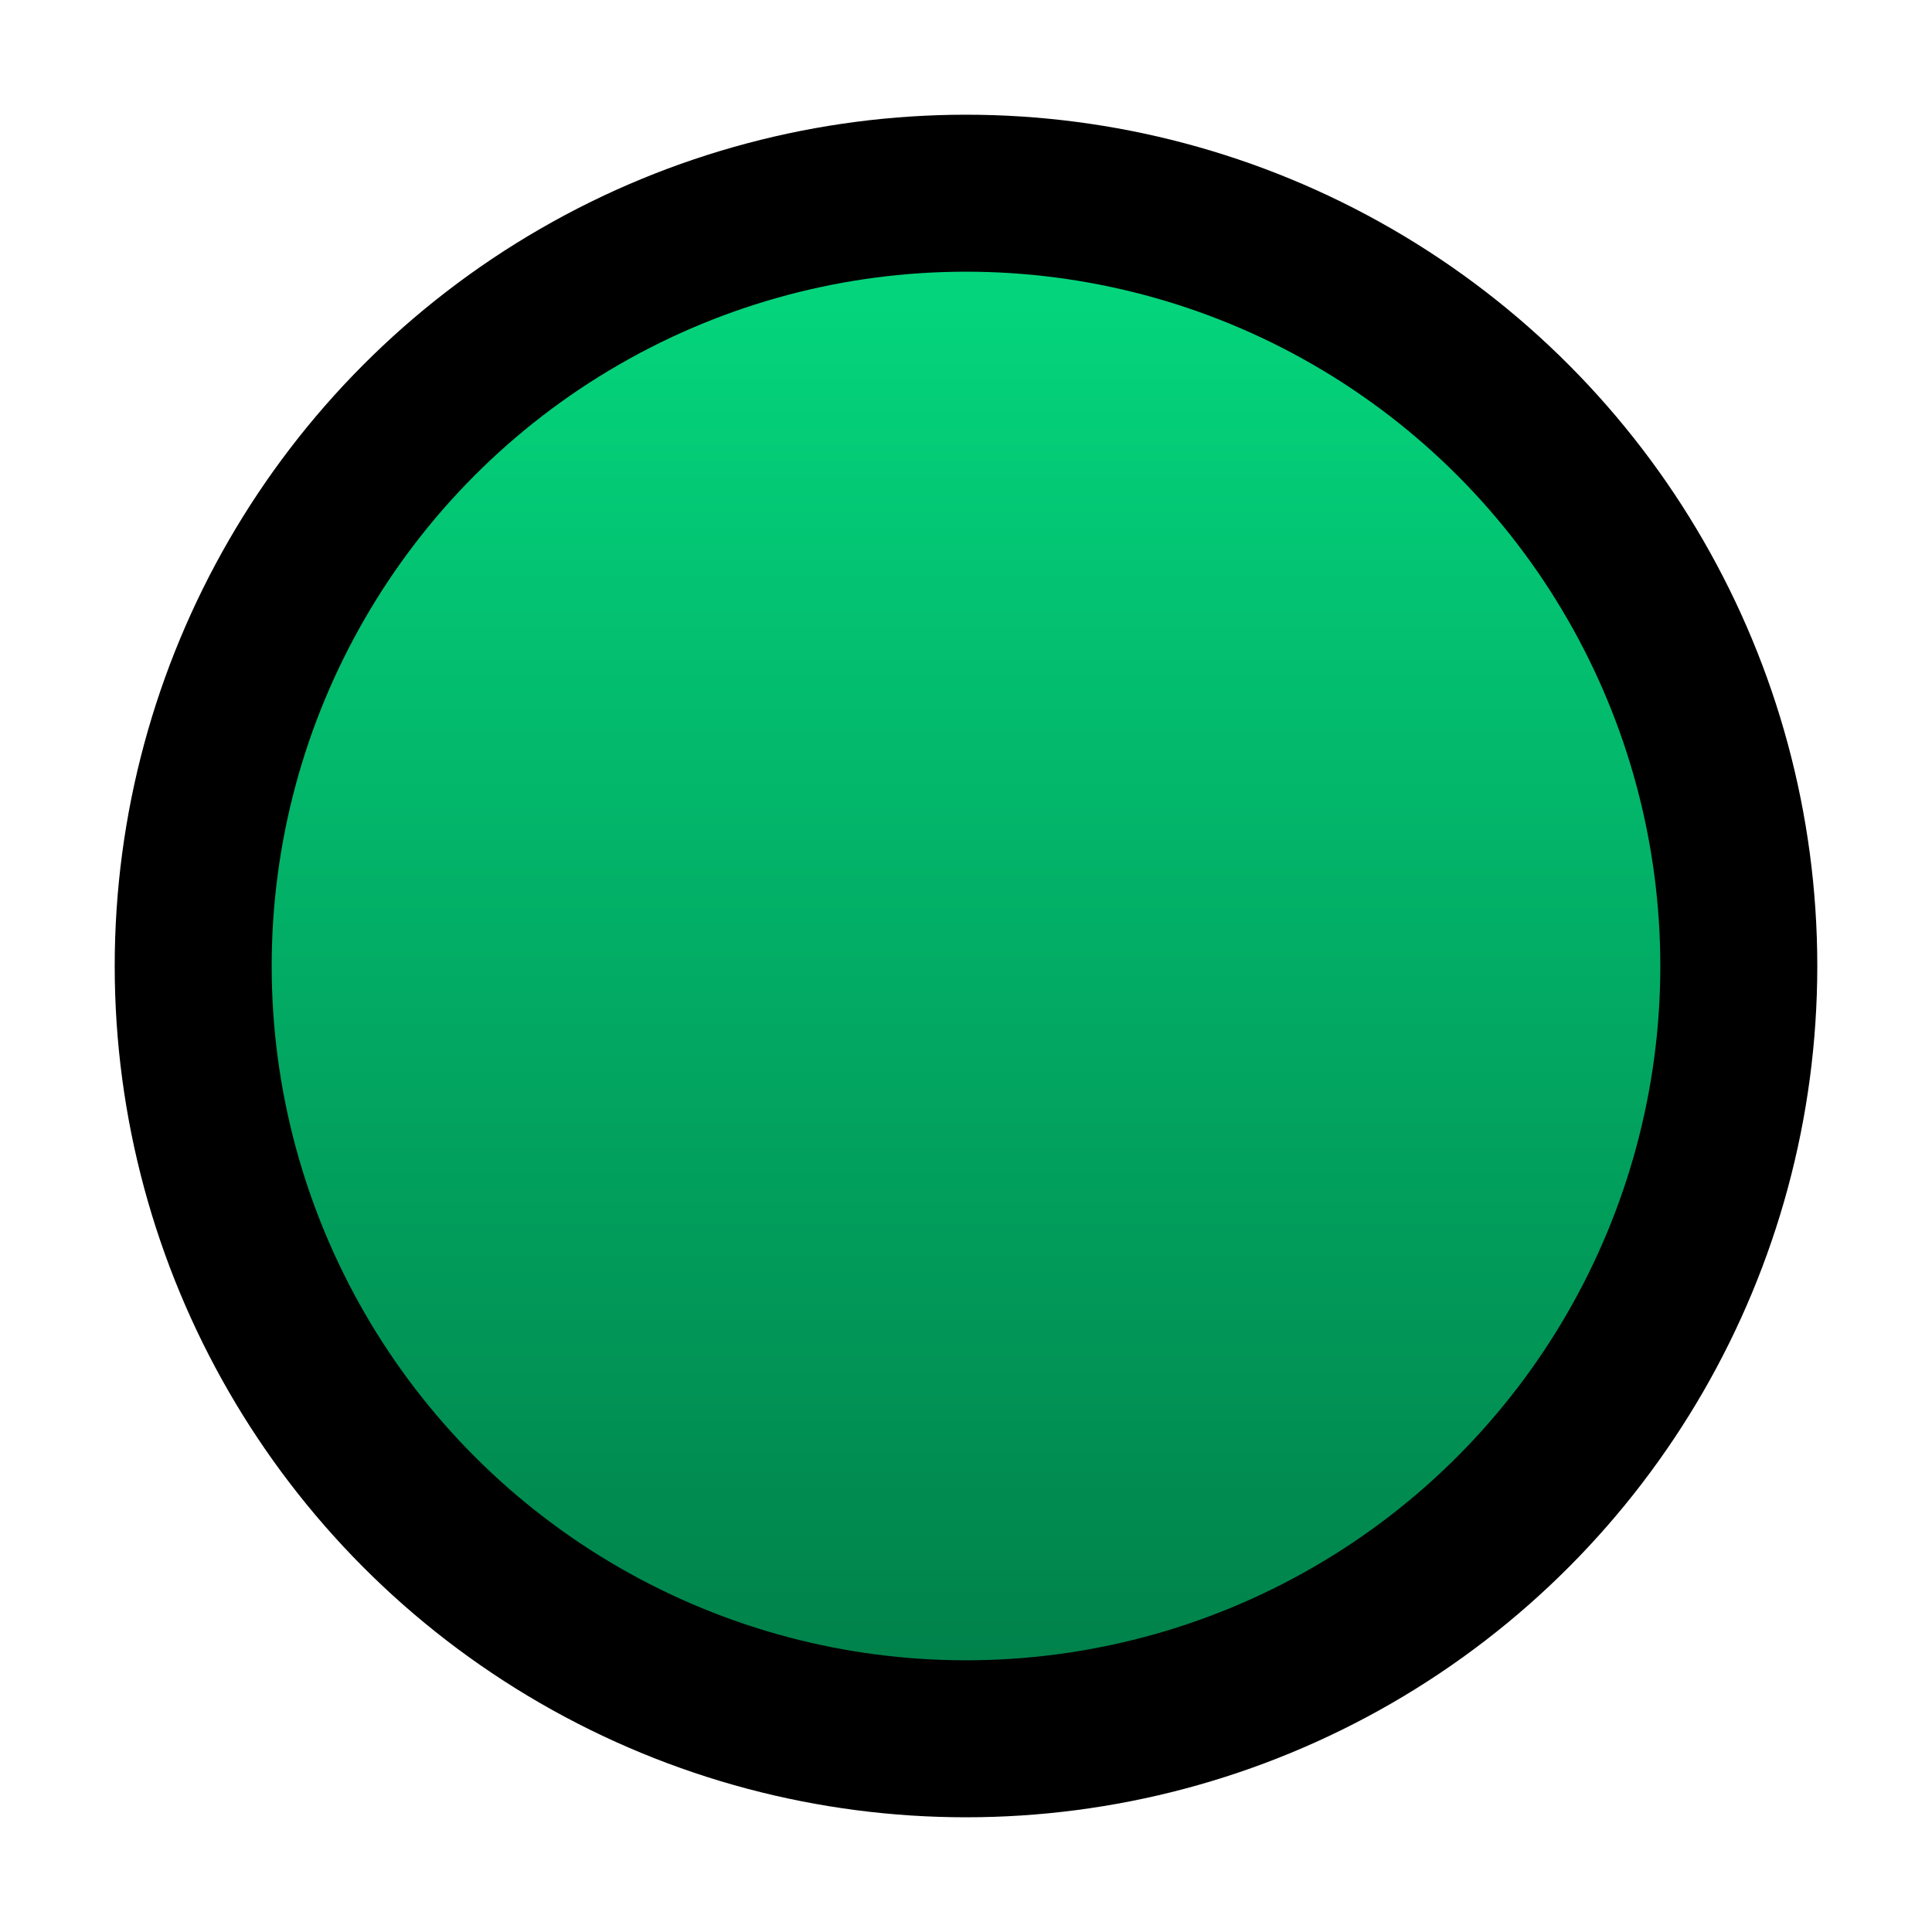 <svg width="16" height="16" viewBox="0 0 16 16" fill="none" xmlns="http://www.w3.org/2000/svg">
<circle cx="8" cy="8" r="6.4" fill="url(#paint0_linear_1635_25601)" stroke="currentColor" stroke-width="1.3"/>
<defs>
<linearGradient id="paint0_linear_1635_25601" x1="8" y1="2.25" x2="8" y2="13.75" gradientUnits="userSpaceOnUse">
<stop stop-color="#04D67D"/>
<stop offset="1" stop-color="#00824B"/>
</linearGradient>
</defs>
</svg>
